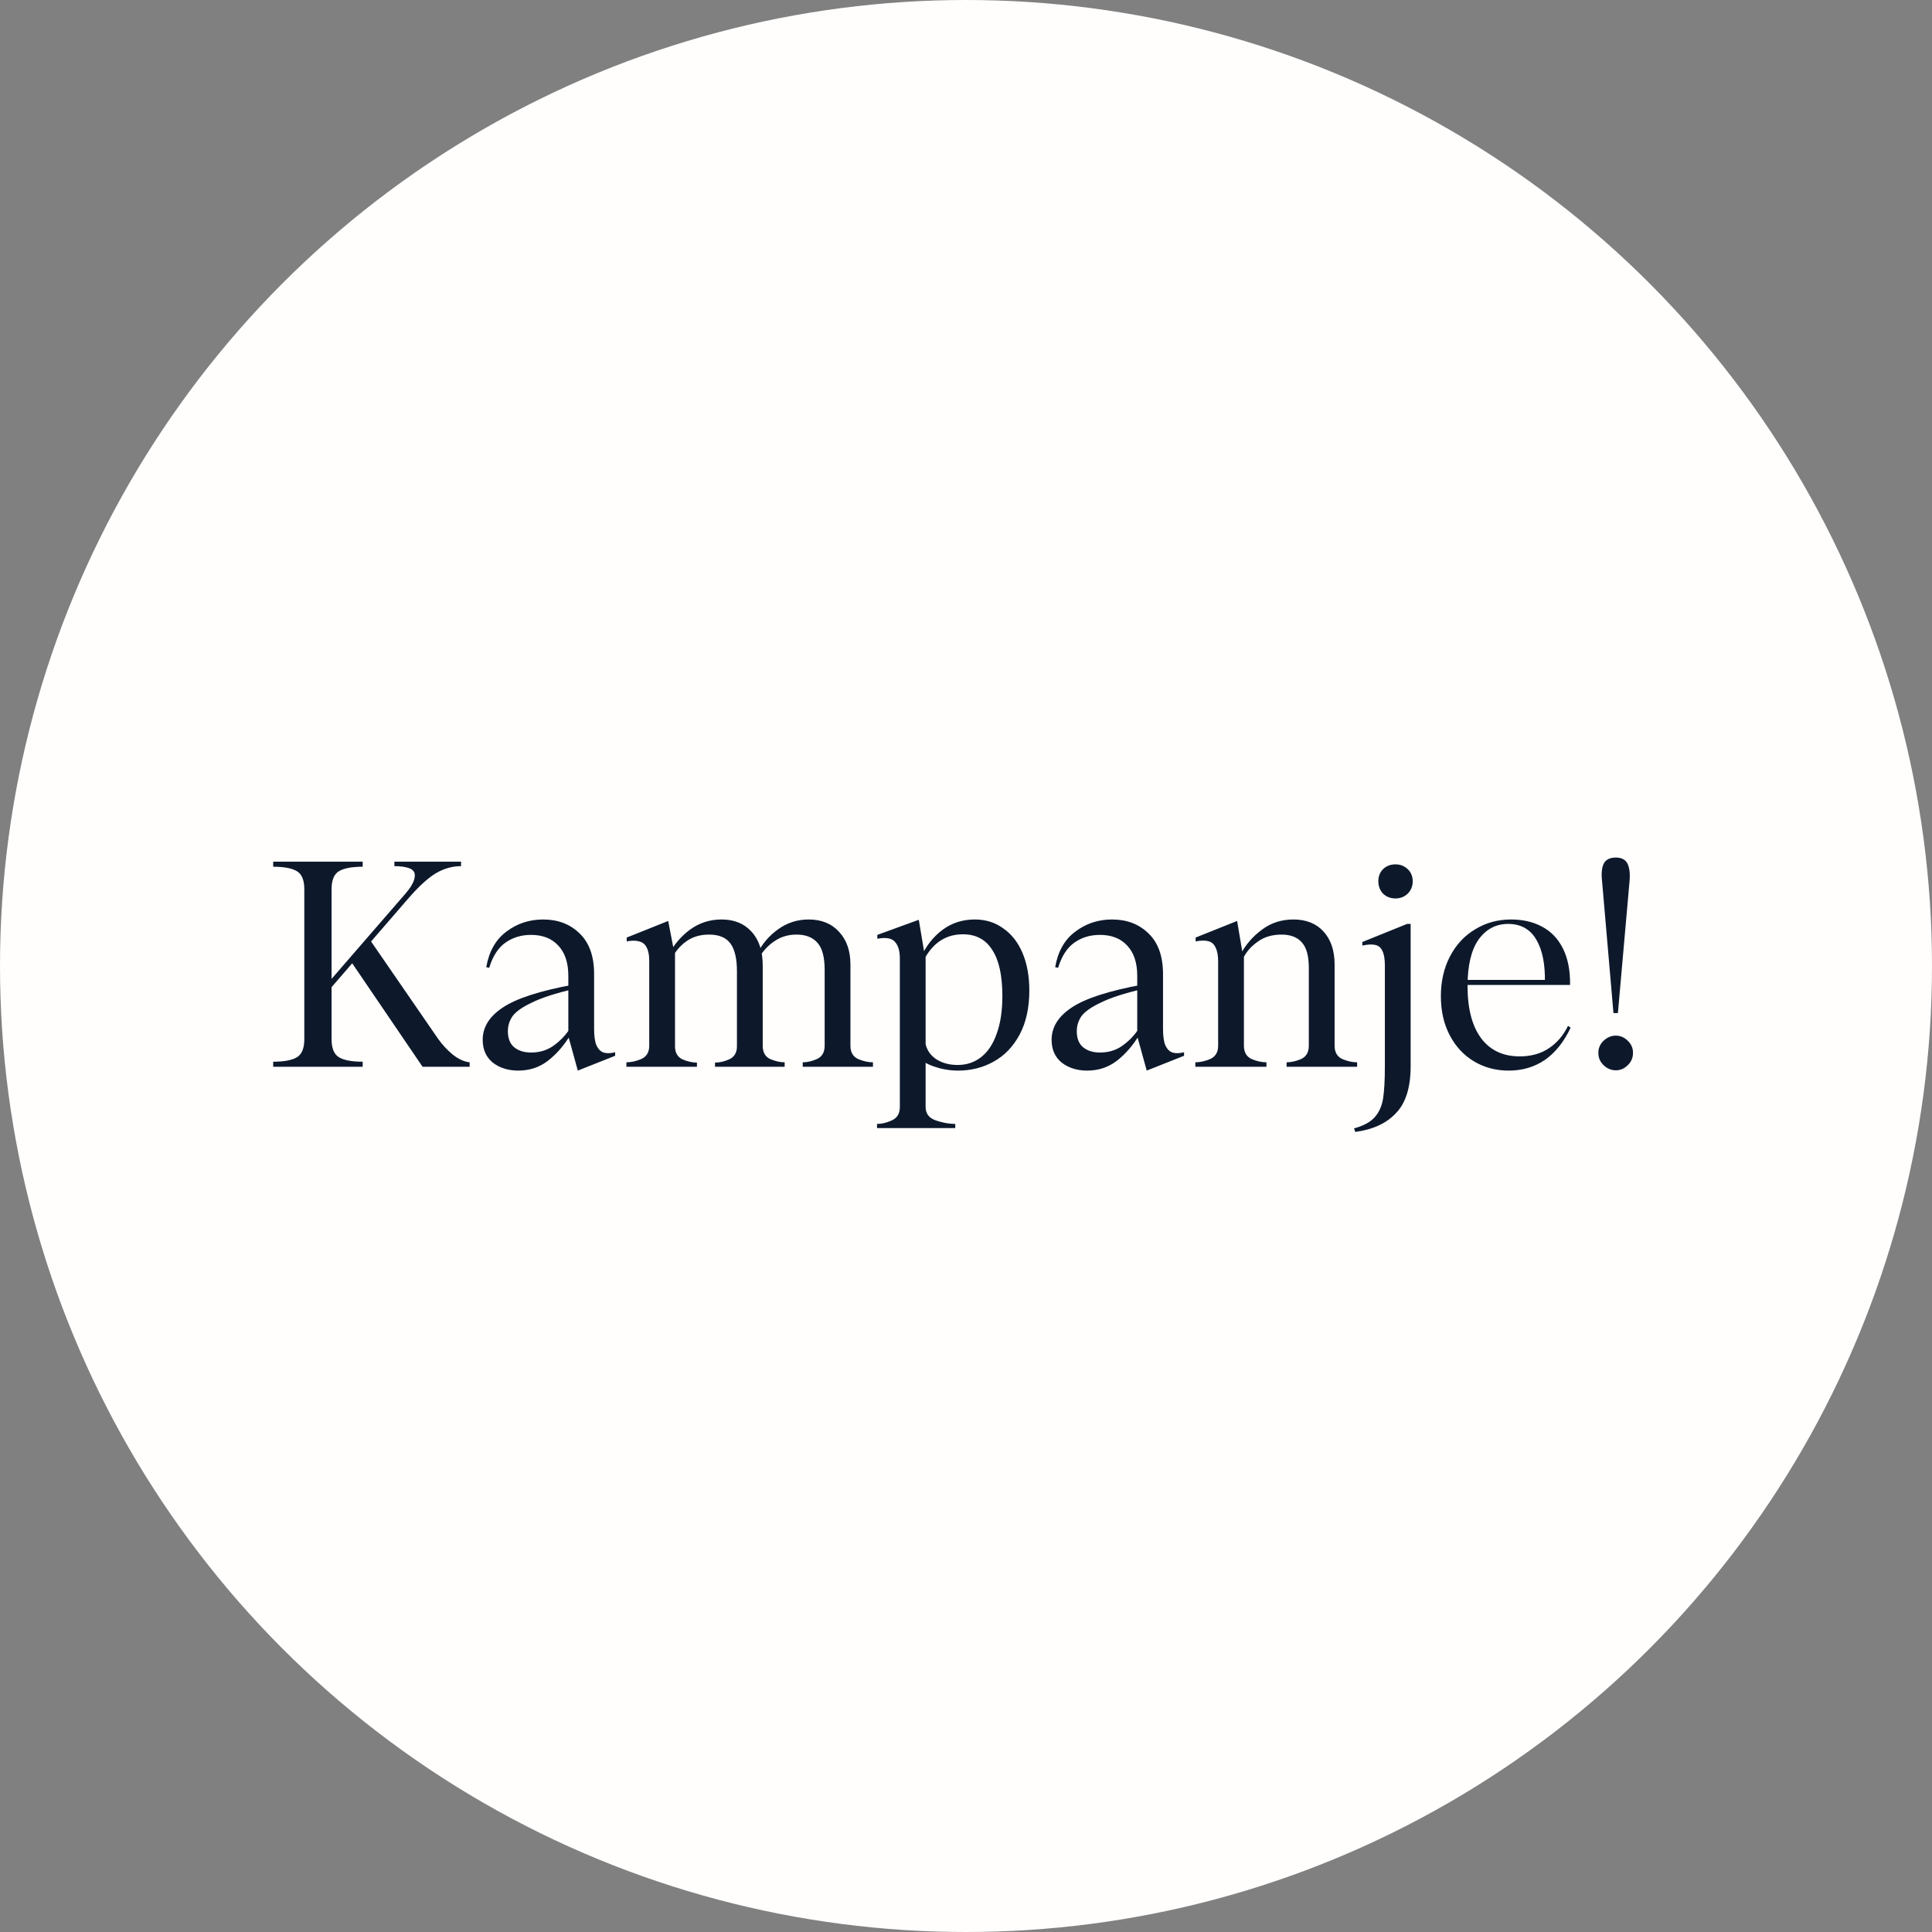 <svg width="163" height="163" viewBox="0 0 163 163" fill="none" xmlns="http://www.w3.org/2000/svg">
<rect x="0" y="0" width="163" height="163" fill="#808080" stroke="none"/>
<circle cx="81.5" cy="81.5" r="81.5" fill="#FFFEFD"/>
<path d="M23.049 90V89.575C23.966 89.575 24.633 89.45 25.049 89.2C25.466 88.95 25.674 88.442 25.674 87.675V75.025C25.674 74.258 25.466 73.75 25.049 73.5C24.633 73.25 23.966 73.125 23.049 73.125V72.7H25.924H27.724H30.599V73.125C29.683 73.125 29.016 73.25 28.599 73.5C28.183 73.75 27.974 74.258 27.974 75.025V87.675C27.974 88.442 28.183 88.95 28.599 89.2C29.016 89.45 29.683 89.575 30.599 89.575V90H27.724H25.924H23.049ZM29.599 81.1L31.199 79.275L36.949 87.625C37.316 88.142 37.733 88.592 38.199 88.975C38.683 89.358 39.158 89.575 39.624 89.625V90H35.649L29.599 81.1ZM27.399 83.25L33.899 75.75C34.349 75.25 34.641 74.867 34.774 74.6C34.924 74.333 34.999 74.083 34.999 73.85C34.999 73.567 34.841 73.367 34.524 73.25C34.208 73.133 33.791 73.075 33.274 73.075V72.7H38.899V73.075C38.166 73.075 37.458 73.275 36.774 73.675C36.108 74.075 35.333 74.783 34.449 75.8L27.399 83.95V83.25ZM48.374 83.45C46.874 83.8 45.716 84.175 44.899 84.575C44.082 84.958 43.532 85.342 43.249 85.725C42.982 86.108 42.849 86.533 42.849 87C42.849 87.6 43.024 88.05 43.374 88.35C43.741 88.65 44.216 88.8 44.799 88.8C45.499 88.8 46.107 88.625 46.624 88.275C47.157 87.908 47.599 87.475 47.949 86.975V82.325C47.949 81.225 47.666 80.375 47.099 79.775C46.549 79.175 45.782 78.875 44.799 78.875C43.982 78.875 43.266 79.092 42.649 79.525C42.032 79.958 41.574 80.667 41.274 81.65L41.024 81.6C41.257 80.267 41.824 79.267 42.724 78.6C43.624 77.917 44.657 77.575 45.824 77.575C47.074 77.575 48.099 77.967 48.899 78.75C49.716 79.533 50.124 80.675 50.124 82.175V86.8C50.124 87.417 50.191 87.883 50.324 88.2C50.474 88.517 50.674 88.717 50.924 88.8C51.191 88.883 51.516 88.875 51.899 88.775V89.075L48.749 90.325L47.949 87.425L48.149 87.275C47.599 88.192 46.957 88.933 46.224 89.5C45.507 90.05 44.674 90.325 43.724 90.325C42.874 90.325 42.157 90.1 41.574 89.65C41.007 89.183 40.724 88.542 40.724 87.725C40.724 86.658 41.291 85.75 42.424 85C43.574 84.233 45.557 83.592 48.374 83.075V83.45ZM52.85 90V89.625C53.25 89.625 53.667 89.533 54.1 89.35C54.55 89.15 54.775 88.775 54.775 88.225V81.05C54.775 80.567 54.7 80.192 54.55 79.925C54.417 79.658 54.208 79.492 53.925 79.425C53.658 79.342 53.308 79.342 52.875 79.425V79.1L56.375 77.7L56.9 80.425L56.45 80.5C56.867 79.683 57.458 78.992 58.225 78.425C59.008 77.858 59.892 77.575 60.875 77.575C61.942 77.575 62.783 77.917 63.4 78.6C64.033 79.283 64.35 80.233 64.35 81.45V88.225C64.35 88.775 64.558 89.15 64.975 89.35C65.408 89.533 65.817 89.625 66.2 89.625V90H64.35H62.425H60.325V89.65C60.708 89.65 61.108 89.558 61.525 89.375C61.958 89.175 62.175 88.808 62.175 88.275V81.95C62.175 80.883 61.992 80.1 61.625 79.6C61.258 79.1 60.658 78.85 59.825 78.85C59.175 78.85 58.608 78.992 58.125 79.275C57.658 79.558 57.267 79.933 56.95 80.4V88.275C56.95 88.808 57.158 89.175 57.575 89.375C58.008 89.558 58.417 89.65 58.8 89.65V90H56.95H55.025H52.85ZM67.725 90V89.625C68.108 89.625 68.508 89.533 68.925 89.35C69.358 89.15 69.575 88.775 69.575 88.225V81.825C69.575 80.758 69.375 80 68.975 79.55C68.575 79.083 67.983 78.85 67.2 78.85C66.5 78.85 65.883 79.033 65.35 79.4C64.817 79.75 64.375 80.225 64.025 80.825L63.9 80.45C64.3 79.633 64.883 78.95 65.65 78.4C66.417 77.85 67.275 77.575 68.225 77.575C69.308 77.575 70.167 77.925 70.8 78.625C71.433 79.308 71.75 80.225 71.75 81.375V88.225C71.75 88.775 71.967 89.15 72.4 89.35C72.833 89.533 73.25 89.625 73.65 89.625V90H71.75H69.8H67.725ZM73.993 95.175V94.825C74.393 94.825 74.81 94.725 75.243 94.525C75.693 94.325 75.918 93.95 75.918 93.4V80.85C75.918 80.217 75.777 79.75 75.493 79.45C75.227 79.15 74.735 79.067 74.018 79.2V78.875L77.518 77.6L77.993 80.45L77.693 80.775C78.127 79.808 78.735 79.033 79.518 78.45C80.302 77.867 81.21 77.575 82.243 77.575C83.16 77.575 83.96 77.825 84.643 78.325C85.343 78.808 85.885 79.5 86.268 80.4C86.652 81.3 86.843 82.358 86.843 83.575C86.843 85.025 86.568 86.267 86.018 87.3C85.468 88.317 84.735 89.075 83.818 89.575C82.918 90.075 81.927 90.325 80.843 90.325C80.16 90.325 79.502 90.217 78.868 90C78.235 89.8 77.71 89.492 77.293 89.075L78.093 88.1C78.227 88.65 78.543 89.083 79.043 89.4C79.543 89.7 80.127 89.85 80.793 89.85C81.56 89.85 82.227 89.625 82.793 89.175C83.36 88.725 83.793 88.067 84.093 87.2C84.41 86.333 84.568 85.275 84.568 84.025C84.568 82.308 84.285 81.017 83.718 80.15C83.168 79.267 82.343 78.825 81.243 78.825C79.893 78.825 78.843 79.458 78.093 80.725V93.4C78.093 93.95 78.377 94.325 78.943 94.525C79.527 94.725 80.077 94.825 80.593 94.825V95.175H78.093H76.168H73.993ZM96.372 83.45C94.872 83.8 93.714 84.175 92.897 84.575C92.08 84.958 91.53 85.342 91.247 85.725C90.98 86.108 90.847 86.533 90.847 87C90.847 87.6 91.022 88.05 91.372 88.35C91.739 88.65 92.214 88.8 92.797 88.8C93.497 88.8 94.105 88.625 94.622 88.275C95.155 87.908 95.597 87.475 95.947 86.975V82.325C95.947 81.225 95.664 80.375 95.097 79.775C94.547 79.175 93.78 78.875 92.797 78.875C91.98 78.875 91.264 79.092 90.647 79.525C90.03 79.958 89.572 80.667 89.272 81.65L89.022 81.6C89.255 80.267 89.822 79.267 90.722 78.6C91.622 77.917 92.655 77.575 93.822 77.575C95.072 77.575 96.097 77.967 96.897 78.75C97.714 79.533 98.122 80.675 98.122 82.175V86.8C98.122 87.417 98.189 87.883 98.322 88.2C98.472 88.517 98.672 88.717 98.922 88.8C99.189 88.883 99.514 88.875 99.897 88.775V89.075L96.747 90.325L95.947 87.425L96.147 87.275C95.597 88.192 94.955 88.933 94.222 89.5C93.505 90.05 92.672 90.325 91.722 90.325C90.872 90.325 90.155 90.1 89.572 89.65C89.005 89.183 88.722 88.542 88.722 87.725C88.722 86.658 89.289 85.75 90.422 85C91.572 84.233 93.555 83.592 96.372 83.075V83.45ZM100.848 90V89.625C101.248 89.625 101.665 89.533 102.098 89.35C102.548 89.15 102.773 88.775 102.773 88.225V81.125C102.773 80.608 102.698 80.208 102.548 79.925C102.415 79.642 102.206 79.467 101.923 79.4C101.656 79.333 101.306 79.342 100.873 79.425V79.1L104.373 77.7L104.848 80.5L104.648 80.55C105.081 79.717 105.681 79.017 106.448 78.45C107.215 77.867 108.106 77.575 109.123 77.575C110.206 77.575 111.056 77.917 111.673 78.6C112.29 79.283 112.598 80.208 112.598 81.375V88.225C112.598 88.775 112.815 89.15 113.248 89.35C113.681 89.533 114.098 89.625 114.498 89.625V90H112.598H110.673H108.548V89.625C108.931 89.625 109.34 89.533 109.773 89.35C110.206 89.15 110.423 88.775 110.423 88.225V81.65C110.423 80.667 110.231 79.958 109.848 79.525C109.465 79.075 108.89 78.85 108.123 78.85C107.34 78.85 106.681 79.042 106.148 79.425C105.615 79.792 105.215 80.225 104.948 80.725V88.225C104.948 88.775 105.165 89.15 105.598 89.35C106.031 89.533 106.448 89.625 106.848 89.625V90H104.948H103.023H100.848ZM114.239 95.2C115.039 94.983 115.622 94.667 115.989 94.25C116.355 93.833 116.589 93.308 116.689 92.675C116.789 92.042 116.839 91.133 116.839 89.95V81.45C116.839 80.917 116.772 80.517 116.639 80.25C116.522 79.967 116.322 79.792 116.039 79.725C115.772 79.658 115.405 79.675 114.939 79.775V79.475L118.714 77.95H119.014V89.95C119.014 91.733 118.605 93.05 117.789 93.9C116.989 94.767 115.839 95.3 114.339 95.5L114.239 95.2ZM117.739 75.8C117.322 75.8 116.972 75.667 116.689 75.4C116.422 75.117 116.289 74.767 116.289 74.35C116.289 73.933 116.422 73.592 116.689 73.325C116.972 73.058 117.322 72.925 117.739 72.925C118.139 72.925 118.48 73.058 118.764 73.325C119.047 73.592 119.189 73.933 119.189 74.35C119.189 74.767 119.047 75.117 118.764 75.4C118.48 75.667 118.139 75.8 117.739 75.8ZM127.29 90.325C126.206 90.325 125.231 90.067 124.365 89.55C123.498 89.033 122.815 88.3 122.315 87.35C121.815 86.4 121.565 85.3 121.565 84.05C121.565 82.783 121.823 81.658 122.34 80.675C122.856 79.692 123.565 78.933 124.465 78.4C125.365 77.85 126.373 77.575 127.49 77.575C128.473 77.575 129.34 77.775 130.09 78.175C130.856 78.575 131.448 79.192 131.865 80.025C132.281 80.858 132.481 81.883 132.465 83.1H123.39V82.675H130.865L130.34 82.9C130.373 81.35 130.131 80.142 129.615 79.275C129.098 78.392 128.306 77.95 127.24 77.95C126.206 77.95 125.373 78.392 124.74 79.275C124.123 80.158 123.815 81.467 123.815 83.2C123.815 85.1 124.198 86.567 124.965 87.6C125.731 88.617 126.815 89.125 128.215 89.125C129.165 89.125 129.981 88.9 130.665 88.45C131.365 87.983 131.906 87.35 132.29 86.55L132.515 86.7C131.948 87.9 131.223 88.808 130.34 89.425C129.456 90.025 128.44 90.325 127.29 90.325ZM135.175 74.475C135.092 73.808 135.125 73.292 135.275 72.925C135.442 72.542 135.792 72.35 136.325 72.35C136.825 72.35 137.159 72.533 137.325 72.9C137.492 73.267 137.542 73.775 137.475 74.425L136.5 85.475H136.125L135.175 74.475ZM136.325 90.3C135.942 90.3 135.6 90.158 135.3 89.875C135 89.592 134.85 89.242 134.85 88.825C134.85 88.425 135 88.083 135.3 87.8C135.6 87.517 135.942 87.375 136.325 87.375C136.709 87.375 137.042 87.517 137.325 87.8C137.625 88.083 137.775 88.425 137.775 88.825C137.775 89.242 137.625 89.592 137.325 89.875C137.042 90.158 136.709 90.3 136.325 90.3Z" fill="#0D192B"/>
</svg>
